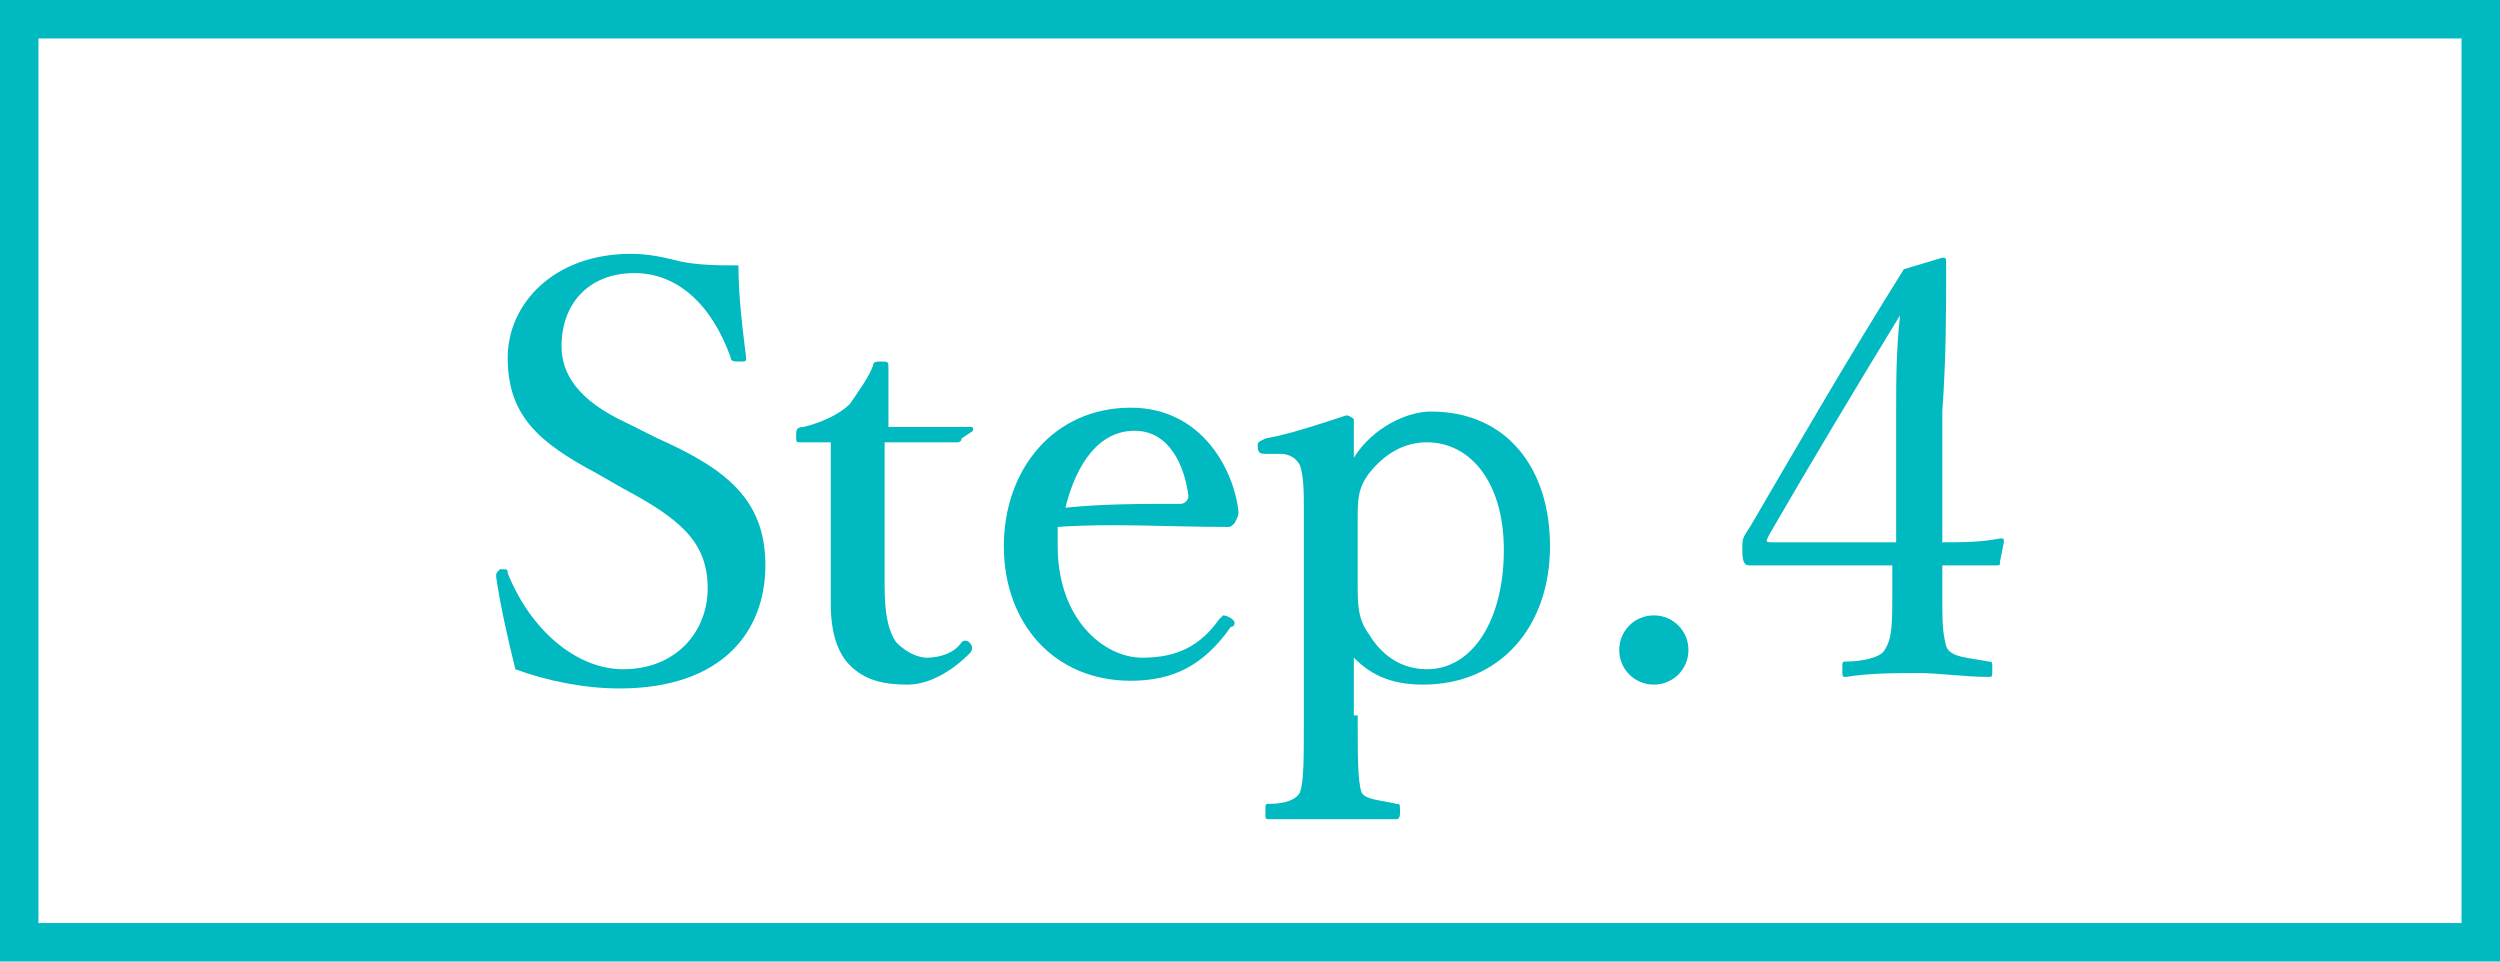 <?xml version="1.0" encoding="utf-8"?>
<!-- Generator: Adobe Illustrator 21.1.0, SVG Export Plug-In . SVG Version: 6.00 Build 0)  -->
<svg version="1.1" id="レイヤー_1" xmlns="http://www.w3.org/2000/svg" xmlns:xlink="http://www.w3.org/1999/xlink" x="0px"
	 y="0px" width="65px" height="25px" viewBox="0 0 65 25" style="enable-background:new 0 0 65 25;" xml:space="preserve">
<style type="text/css">
	.st0{enable-background:new    ;}
	.st1{fill:#00B9C1;}
	.st2{fill:none;}
	.st3{fill:none;stroke:#00B9C1;}
</style>
<g class="st0">
	<path class="st1" d="M15.5,12.3c-1.5-0.8-2.3-1.5-2.3-3c0-1.4,1.2-2.7,3.2-2.7c0.5,0,0.9,0.1,1.3,0.2c0.5,0.1,1,0.1,1.5,0.1
		c0,0.8,0.1,1.6,0.2,2.4c0,0.1,0,0.1-0.2,0.1c-0.1,0-0.2,0-0.2-0.1c-0.5-1.4-1.4-2.2-2.5-2.2c-1.2,0-1.9,0.8-1.9,1.9
		c0,0.7,0.4,1.4,1.7,2l0.8,0.4c1.8,0.8,2.8,1.6,2.8,3.3c0,1.7-1.1,3.2-3.8,3.2c-0.9,0-1.9-0.2-2.7-0.5c-0.2-0.8-0.4-1.7-0.5-2.4
		c0-0.1,0-0.1,0.1-0.2c0.2,0,0.2,0,0.2,0.1c0.6,1.5,1.8,2.5,3,2.5c1.4,0,2.2-1,2.2-2.1c0-1.2-0.7-1.8-2.2-2.6L15.5,12.3z"/>
	<path class="st1" d="M20.8,11.5c-0.1,0-0.1,0-0.1-0.2c0-0.1,0-0.2,0.2-0.2c0.4-0.1,0.9-0.3,1.2-0.6c0.2-0.3,0.5-0.7,0.6-1
		c0-0.1,0.1-0.1,0.2-0.1c0.2,0,0.2,0,0.2,0.2c0,0.4,0,1,0,1.5c0.6,0,1.5,0,2.1,0c0.1,0,0.1,0,0.1,0.1L25,11.4c0,0.1-0.1,0.1-0.1,0.1
		c-0.5,0-1.3,0-1.9,0l0,3.7c0,0.8,0.1,1.2,0.3,1.5c0.3,0.3,0.6,0.4,0.8,0.4c0.3,0,0.7-0.1,0.9-0.4c0.1-0.1,0.2,0,0.2,0
		c0.1,0.1,0.1,0.2,0,0.3c-0.4,0.4-1,0.8-1.6,0.8c-0.6,0-1.1-0.1-1.5-0.5c-0.3-0.3-0.5-0.8-0.5-1.6c0-0.7,0-1.4,0-2.1l0-2.1
		L20.8,11.5z"/>
	<path class="st1" d="M27.5,14.2c0,1.9,1.2,2.9,2.2,2.9c0.9,0,1.5-0.3,2-1c0,0,0.1-0.1,0.1-0.1c0.1,0,0.3,0.1,0.3,0.2
		c0,0,0,0.1-0.1,0.1c-0.7,1-1.5,1.4-2.6,1.4c-2,0-3.3-1.5-3.3-3.5c0-2,1.3-3.6,3.3-3.6c1.9,0,2.7,1.7,2.8,2.7c0,0.1,0,0.1-0.1,0.3
		c-0.1,0.1-0.1,0.1-0.2,0.1c-1.5,0-3-0.1-4.4,0C27.5,13.8,27.5,14,27.5,14.2z M30.7,13.1c0.1,0,0.2-0.1,0.2-0.2
		c-0.1-0.8-0.5-1.7-1.4-1.7c-0.9,0-1.5,0.8-1.8,2C28.7,13.1,29.6,13.1,30.7,13.1z"/>
	<path class="st1" d="M35.3,18.6c0,1.1,0,1.7,0.1,2c0.1,0.2,0.5,0.2,0.9,0.3c0.1,0,0.1,0,0.1,0.2c0,0.1,0,0.2-0.1,0.2
		c-0.5,0-1.2,0-1.6,0c-0.5,0-1.2,0-1.7,0c-0.1,0-0.1,0-0.1-0.2c0-0.2,0-0.2,0.1-0.2c0.4,0,0.7-0.1,0.8-0.3c0.1-0.3,0.1-0.8,0.1-2
		v-5.3c0-0.5,0-0.9-0.1-1.2c-0.1-0.2-0.3-0.3-0.5-0.3l-0.4,0c-0.1,0-0.2,0-0.2-0.2c0-0.1,0-0.1,0.2-0.2c0.6-0.1,1.5-0.4,2.1-0.6
		c0.1,0,0.2,0.1,0.2,0.1c0,0.4,0,0.7,0,1c0.5-0.8,1.4-1.2,2-1.2c2,0,3.1,1.5,3.1,3.5c0,2.1-1.3,3.6-3.3,3.6c-0.9,0-1.4-0.3-1.8-0.7
		V18.6z M35.3,15.2c0,0.5,0,0.9,0.3,1.3c0.3,0.5,0.8,0.9,1.5,0.9c1.2,0,2-1.3,2-3.1c0-1.8-0.9-2.8-2-2.8c-0.6,0-1.1,0.3-1.5,0.8
		c-0.3,0.4-0.3,0.7-0.3,1.2V15.2z"/>
	<path class="st1" d="M43.9,16.9c0,0.5-0.4,0.9-0.9,0.9c-0.5,0-0.9-0.4-0.9-0.9c0-0.5,0.4-0.9,0.9-0.9C43.5,16,43.9,16.4,43.9,16.9z
		"/>
	<path class="st1" d="M50.5,15.3c0,0.9,0,1.1,0.1,1.5c0.1,0.3,0.6,0.3,1.1,0.4c0.1,0,0.1,0,0.1,0.2c0,0.2,0,0.2-0.1,0.2
		c-0.6,0-1.3-0.1-1.8-0.1c-0.6,0-1.3,0-1.9,0.1c-0.1,0-0.1,0-0.1-0.2c0-0.2,0-0.2,0.1-0.2c0.4,0,0.9-0.1,1-0.3
		c0.2-0.3,0.2-0.7,0.2-1.5v-0.7h-2.4c-0.5,0-0.9,0-1.3,0c-0.1,0-0.2,0-0.2-0.4c0-0.3,0-0.3,0.2-0.6c1.4-2.4,2.5-4.3,4-6.7l1-0.3
		c0.1,0,0.1,0,0.1,0.2c0,1.2,0,2.4-0.1,3.8l0,3.4c0.5,0,1,0,1.5-0.1c0.1,0,0.1,0,0.1,0.1l-0.1,0.5c0,0.1,0,0.1-0.1,0.1
		c-0.4,0-0.9,0-1.4,0V15.3z M49.3,10.9c0-1.1,0-1.7,0.1-2.7c-1.1,1.8-2.3,3.8-3.4,5.7c-0.1,0.2-0.1,0.2,0.1,0.2h3.2L49.3,10.9z"/>
</g>
<g id="長方形_765" transform="translate(230 5454)">
	<rect x="-230" y="-5454" class="st2" width="65" height="25"/>
	<rect x="-229.5" y="-5453.5" class="st3" width="64" height="24"/>
</g>
</svg>
